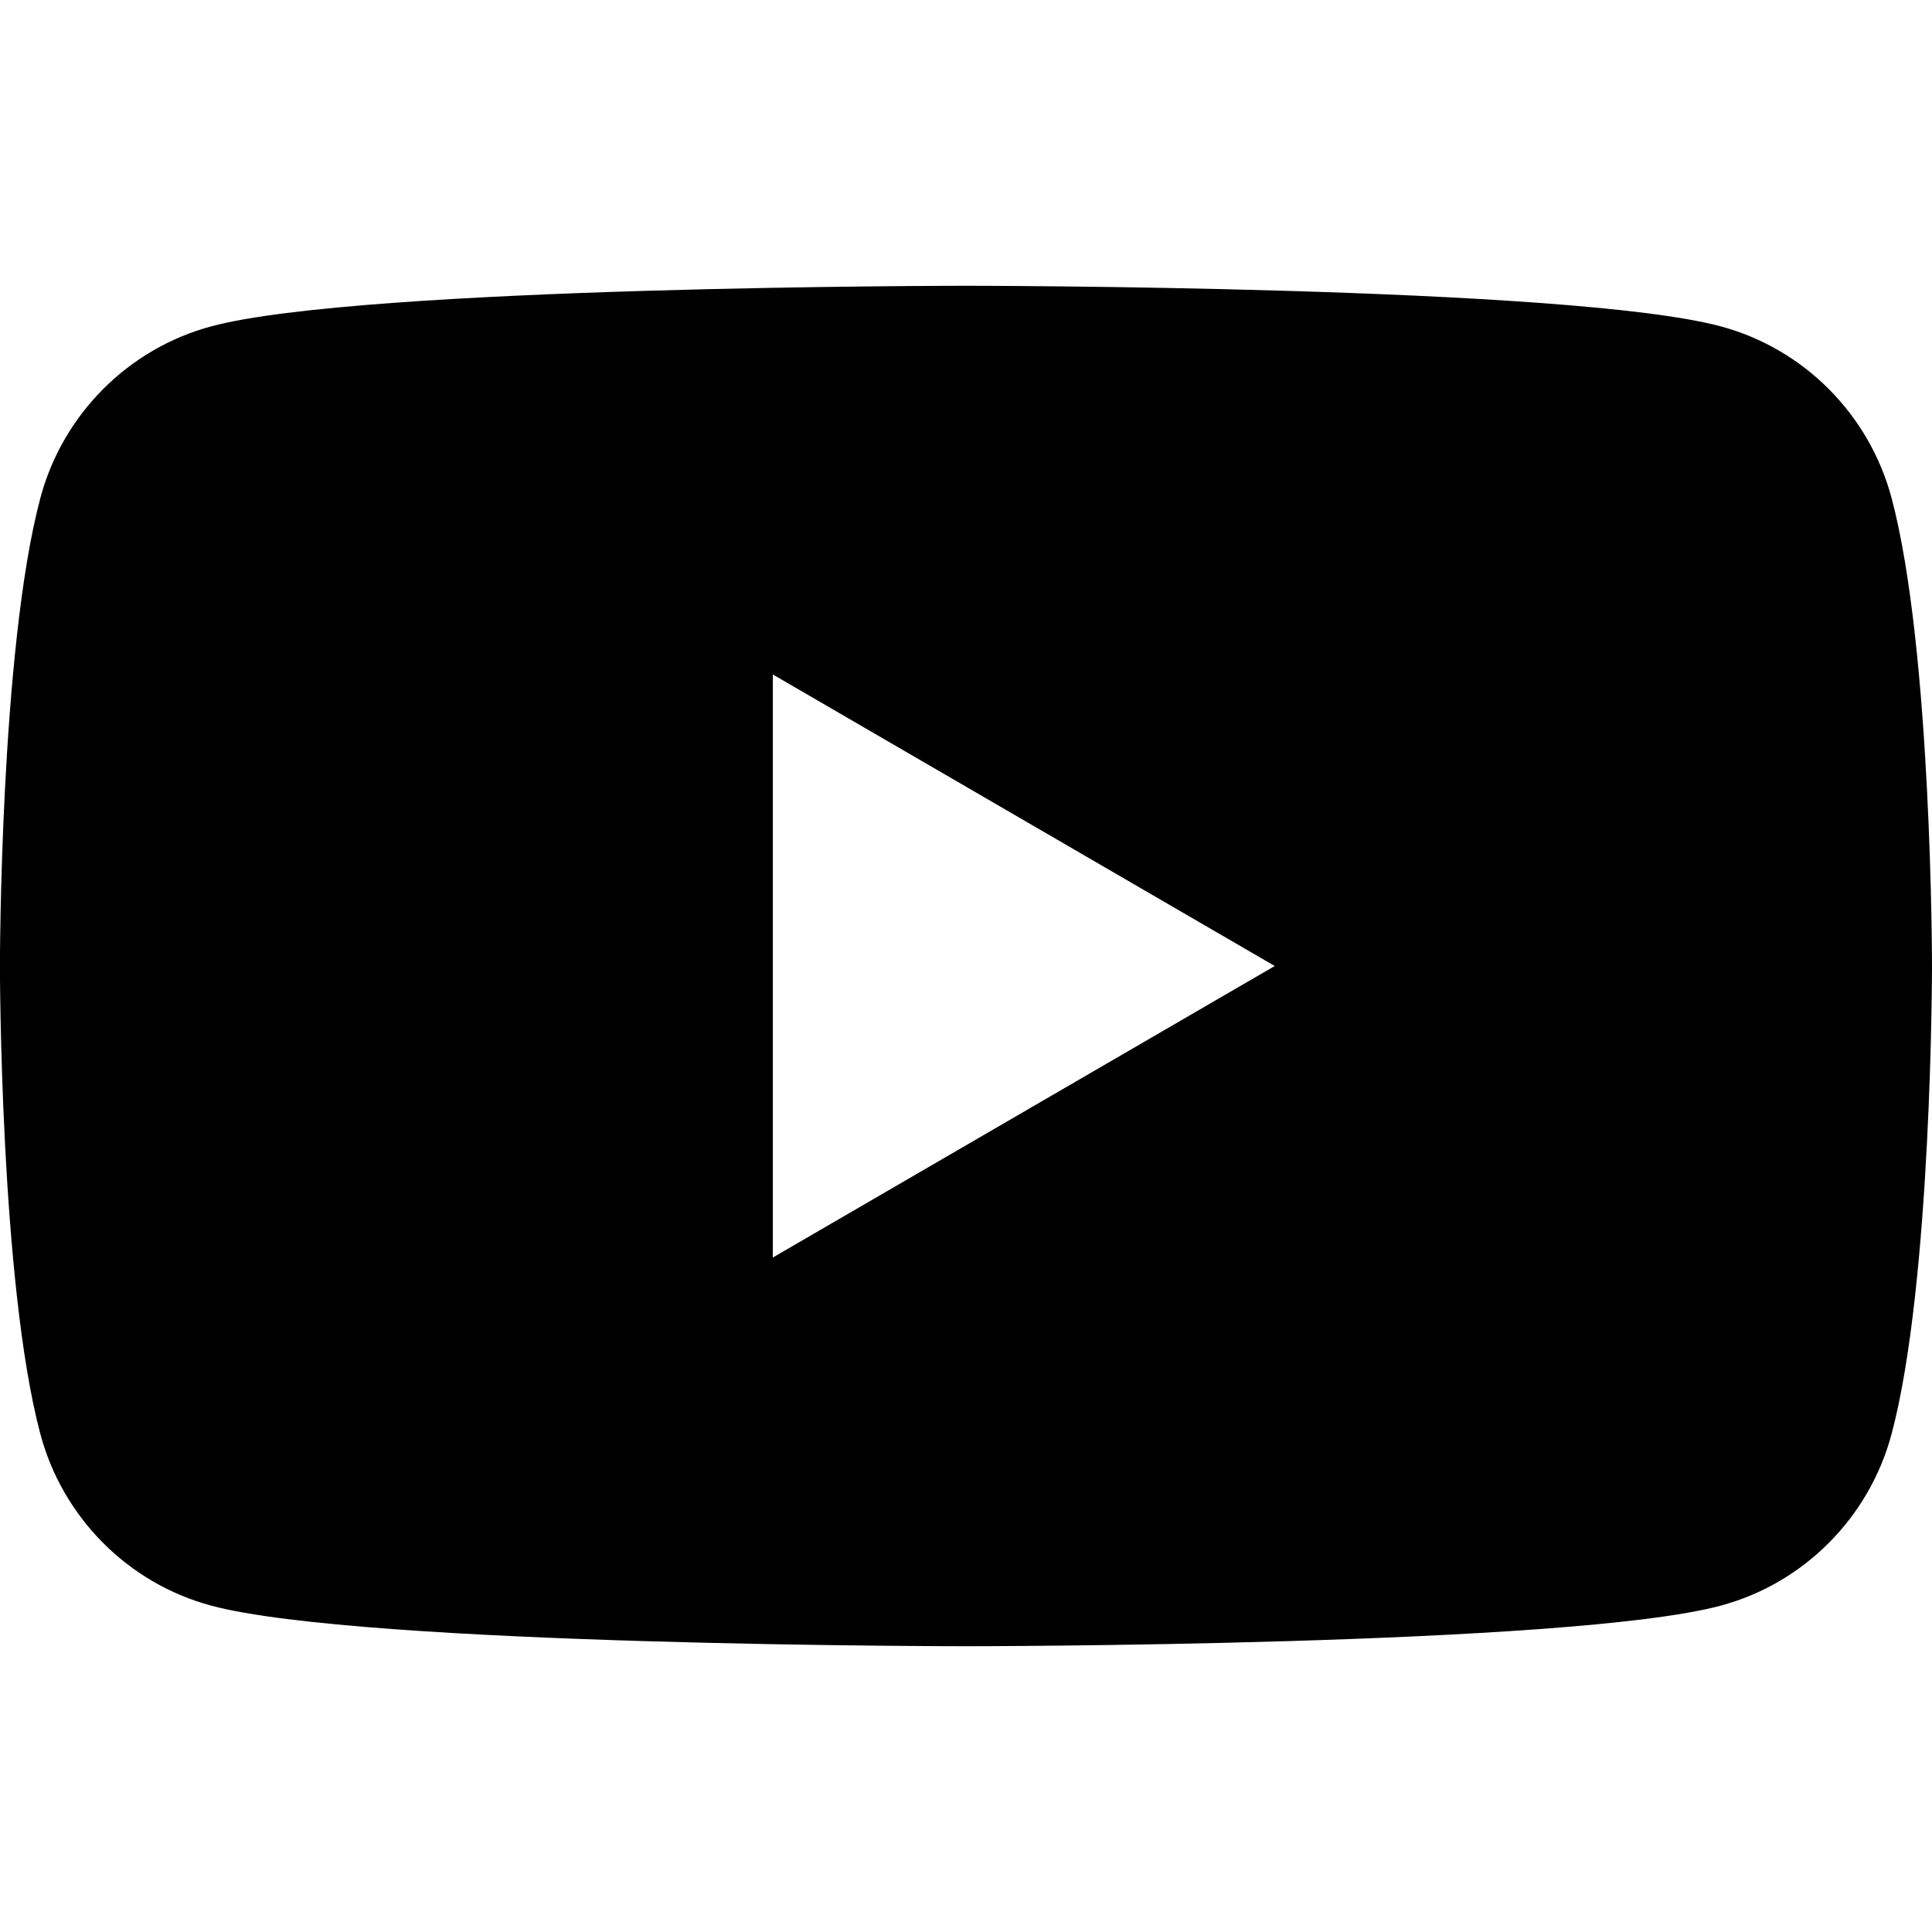 <?xml version="1.0" encoding="UTF-8"?>
<svg id="_レイヤー_1" data-name="レイヤー_1" xmlns="http://www.w3.org/2000/svg" version="1.1" viewBox="0 0 60 60">
  <!-- Generator: Adobe Illustrator 30.0.0, SVG Export Plug-In . SVG Version: 2.1.1 Build 123)  -->
  <path d="M58.746,15.472c-.69-2.597-2.723-4.642-5.305-5.336-4.679-1.261-23.442-1.261-23.442-1.261,0,0-18.762,0-23.442,1.261-2.582.695-4.615,2.74-5.305,5.336-1.254,4.707-1.254,14.528-1.254,14.528,0,0,0,9.821,1.254,14.528.69,2.597,2.723,4.642,5.305,5.336,4.679,1.261,23.442,1.261,23.442,1.261,0,0,18.763,0,23.442-1.261,2.581-.694,4.615-2.739,5.305-5.336,1.254-4.707,1.254-14.528,1.254-14.528,0,0,0-9.821-1.254-14.528ZM24,39.054v-18.108l15.588,9.054-15.588,9.054Z"/>
</svg>